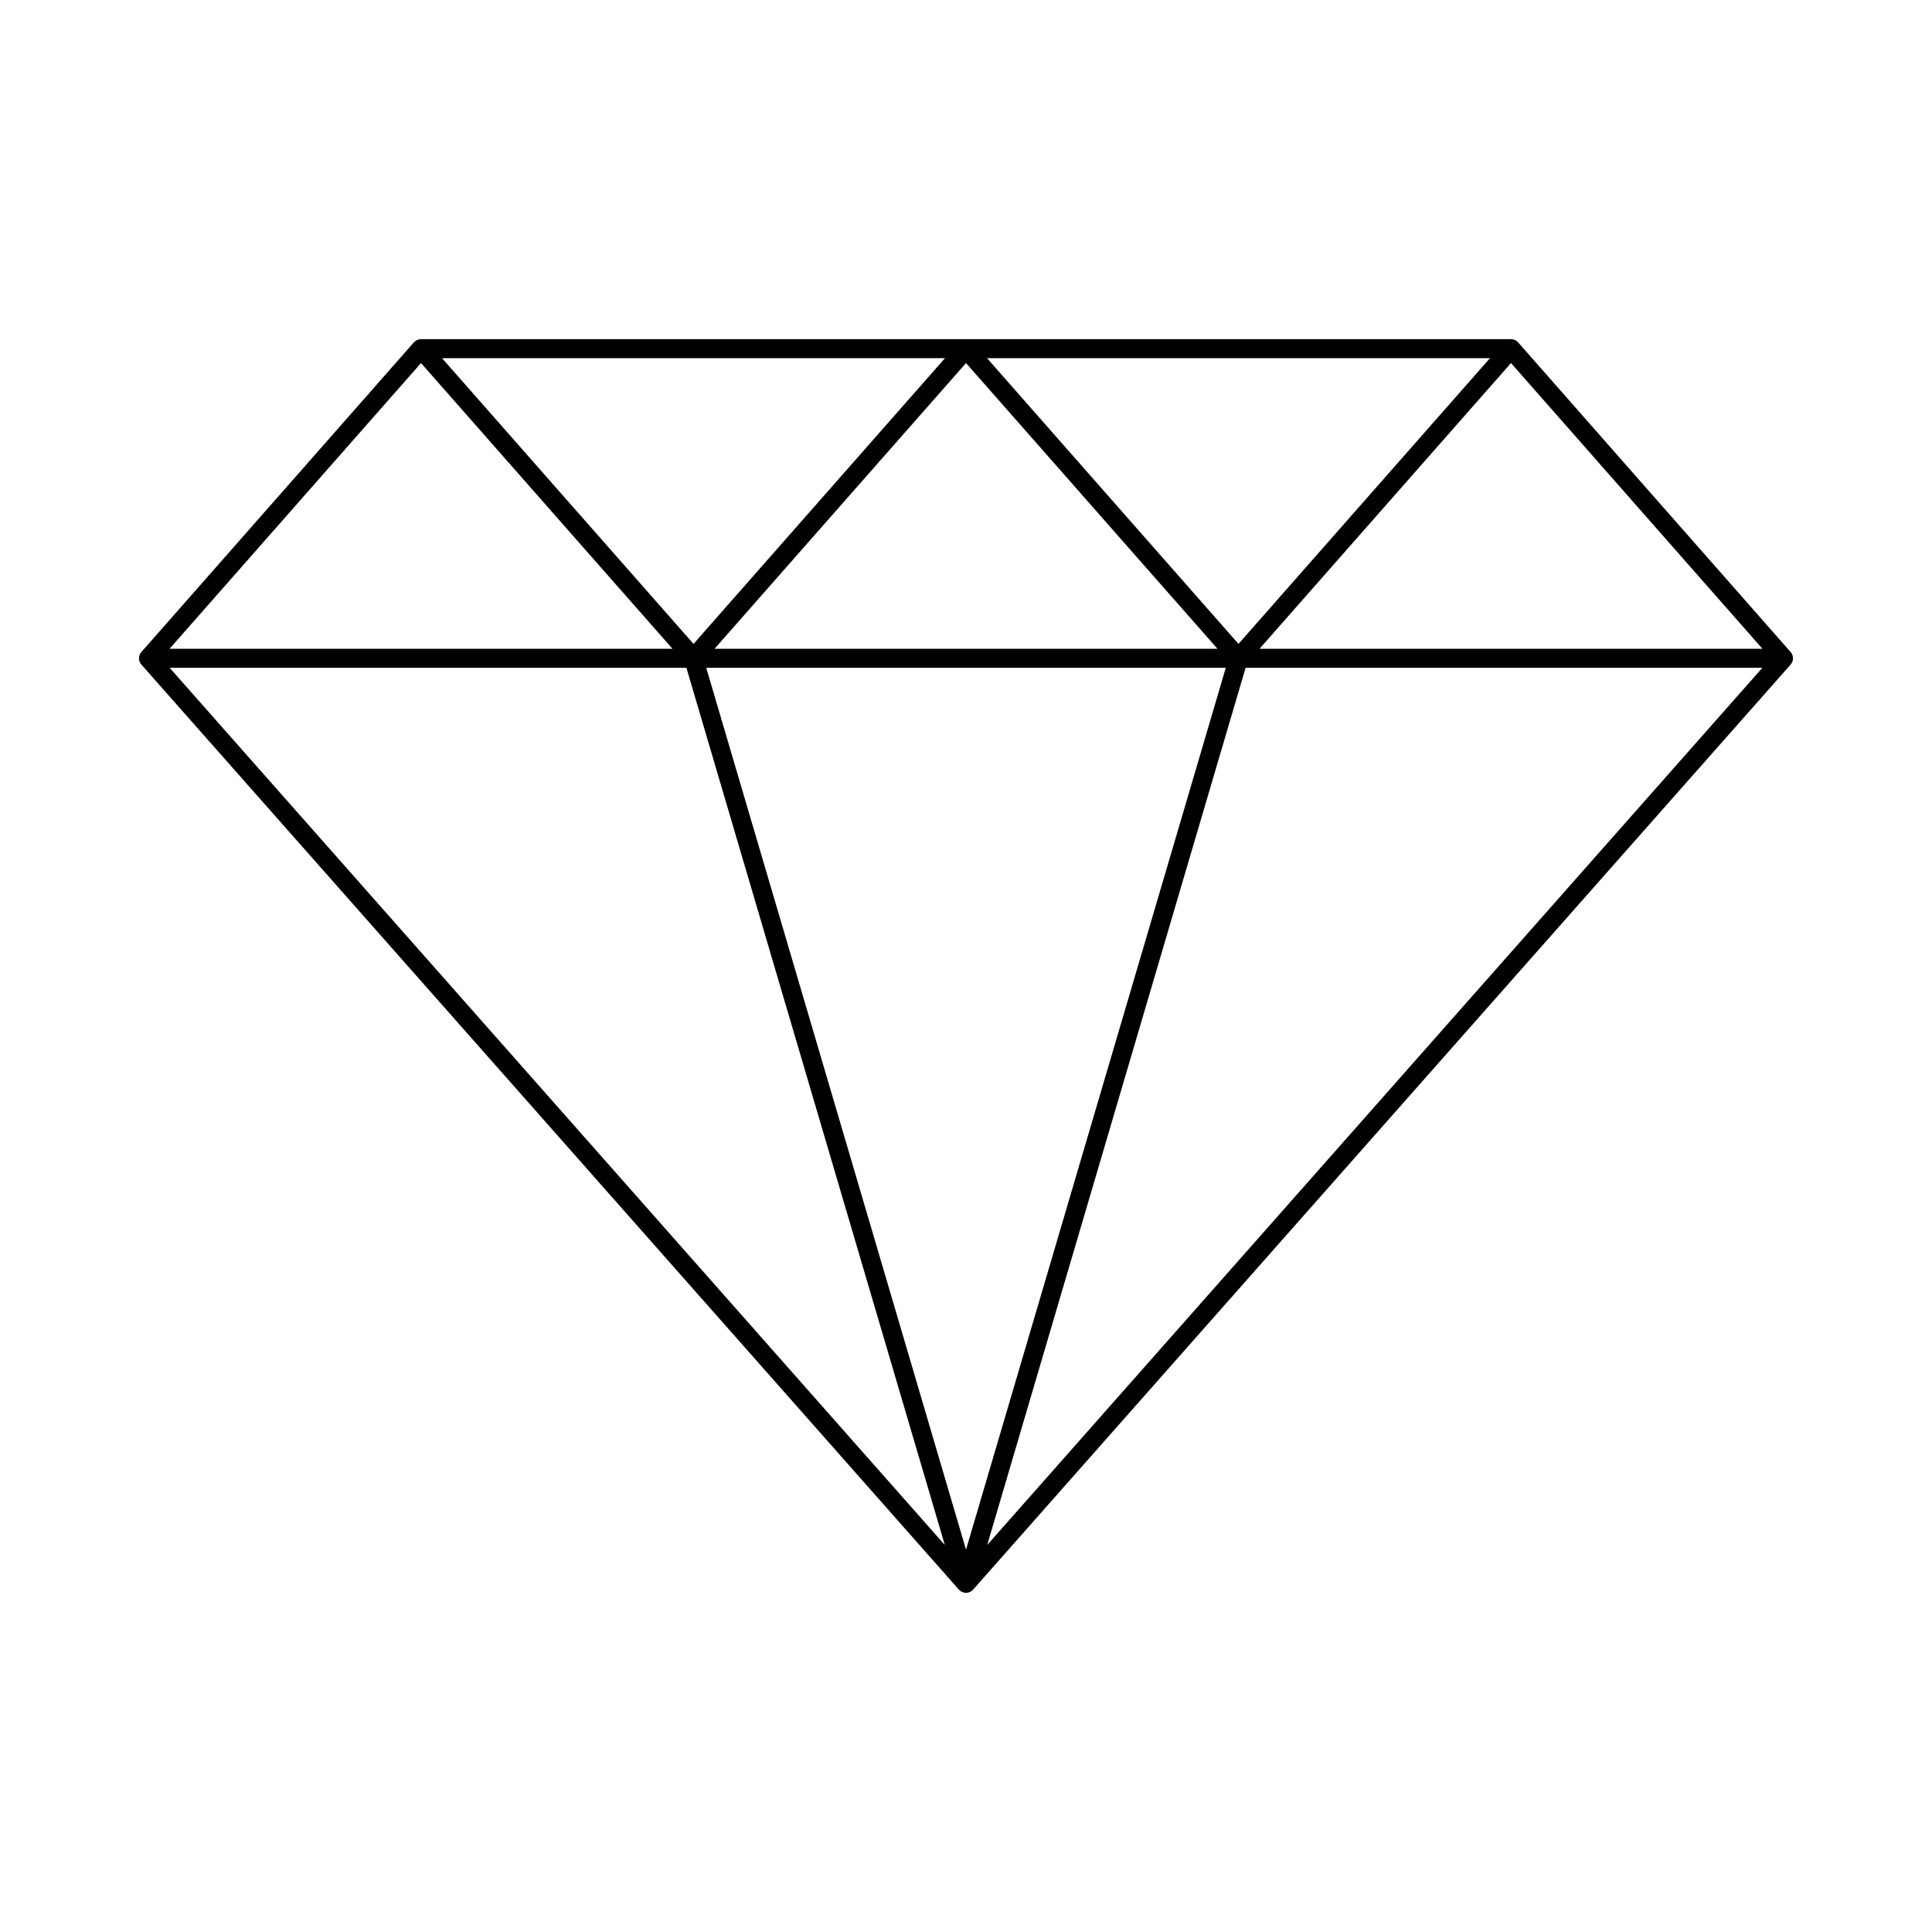 <?xml version="1.0" encoding="UTF-8"?>
<!-- Uploaded to: SVG Find, www.svgrepo.com, Generator: SVG Find Mixer Tools -->
<svg fill="#000000" width="800px" height="800px" version="1.1" viewBox="144 144 512 512" xmlns="http://www.w3.org/2000/svg">
 <path d="m618.53 316.79-72.211-82.055c-0.477-0.547-1.168-0.855-1.891-0.855h-288.86c-0.723 0-1.41 0.309-1.891 0.855l-72.207 82.055c-0.84 0.949-0.84 2.383 0 3.332l216.64 245.14c0.48 0.543 1.168 0.852 1.891 0.852s1.406-0.309 1.891-0.852l216.64-245.14c0.84-0.953 0.84-2.383 0-3.332zm-79.672-77.871-66.645 75.723-66.641-75.723zm-72.215 77.012h-133.28l66.641-75.719zm-72.211-77.012-66.641 75.723-66.648-75.723zm-138.86 1.293 66.645 75.723-133.28-0.004zm-66.617 80.758h136.95l68.477 232.46zm211.05 233.71-68.844-233.71h137.69zm5.617-1.246 68.477-232.46h136.95zm72.164-237.5 66.645-75.723 66.637 75.723z"/>
</svg>